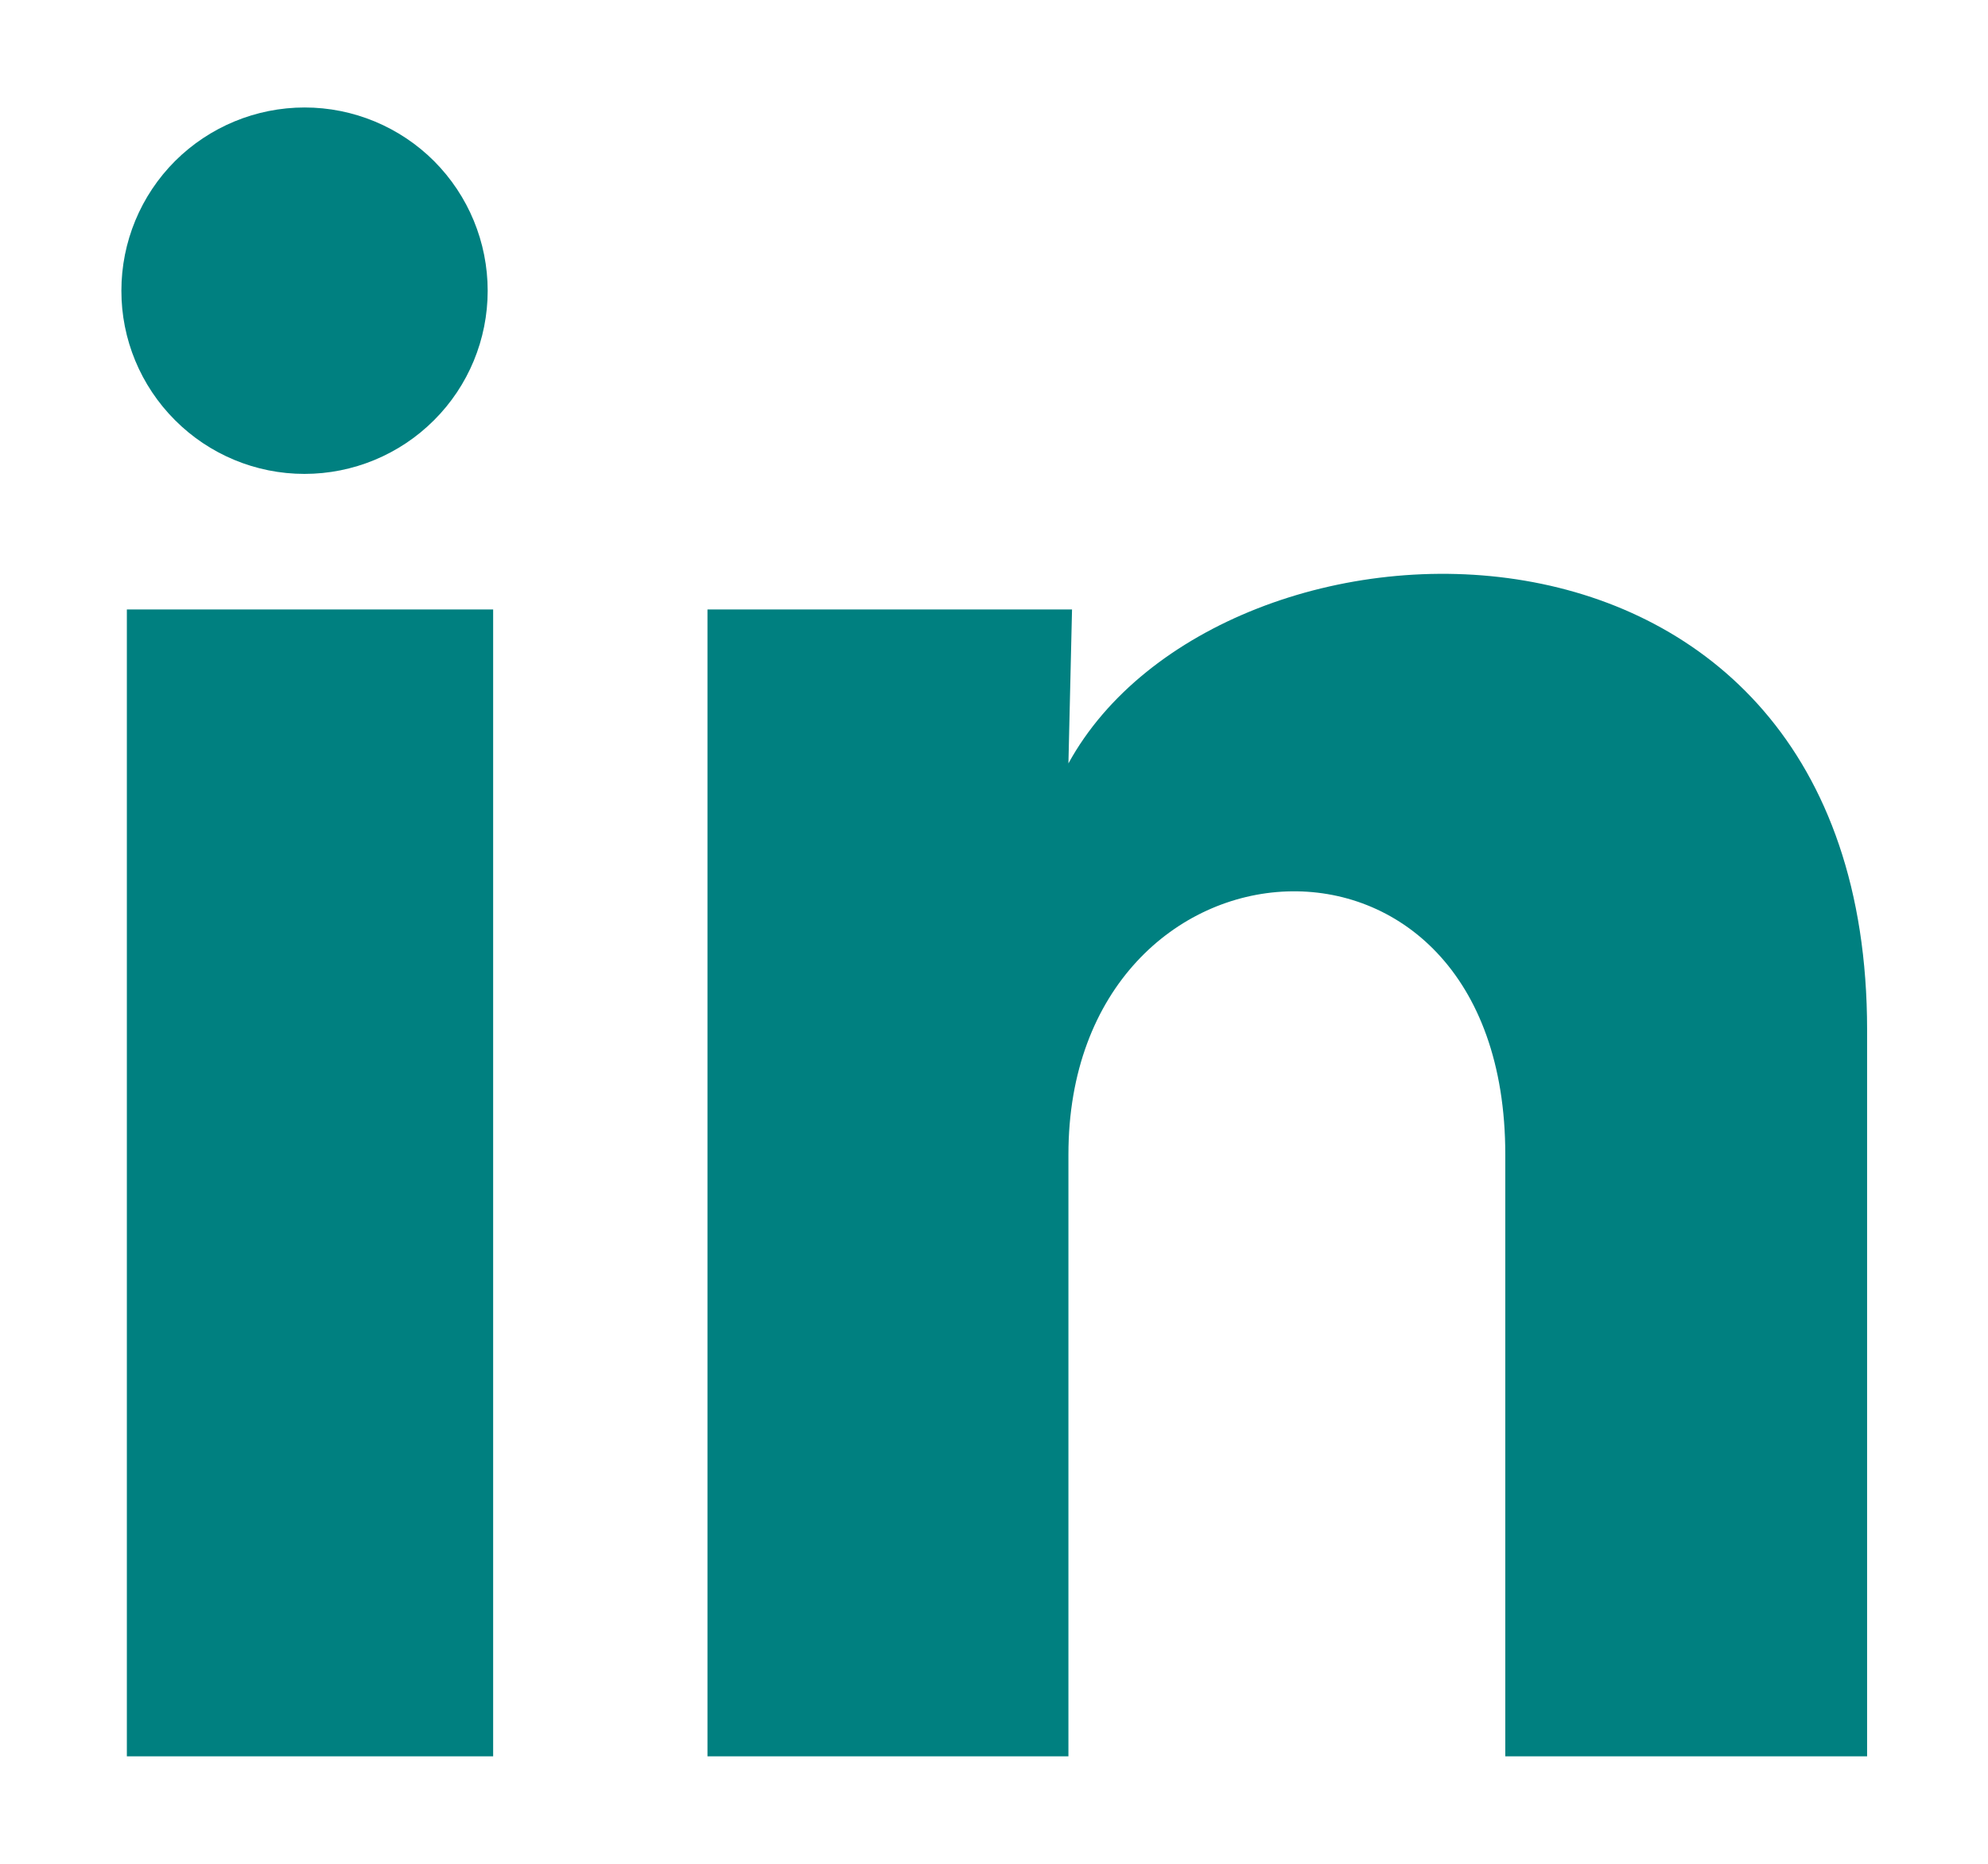 <svg width="16" height="15" viewBox="0 0 16 15" fill="none" xmlns="http://www.w3.org/2000/svg">
<path d="M3.925 2.34C3.925 2.731 3.77 3.106 3.493 3.382C3.216 3.659 2.841 3.814 2.45 3.814C2.059 3.814 1.684 3.658 1.408 3.381C1.132 3.105 0.976 2.73 0.977 2.339C0.977 1.948 1.132 1.573 1.409 1.296C1.686 1.02 2.061 0.865 2.452 0.865C2.843 0.865 3.218 1.021 3.494 1.297C3.77 1.574 3.925 1.949 3.925 2.34ZM3.969 4.905H1.021V14.135H3.969V4.905ZM8.628 4.905H5.694V14.135H8.599V9.292C8.599 6.594 12.115 6.343 12.115 9.292V14.135H15.027V8.289C15.027 3.741 9.823 3.91 8.599 6.144L8.628 4.905Z" fill="#008080"/>
</svg>
